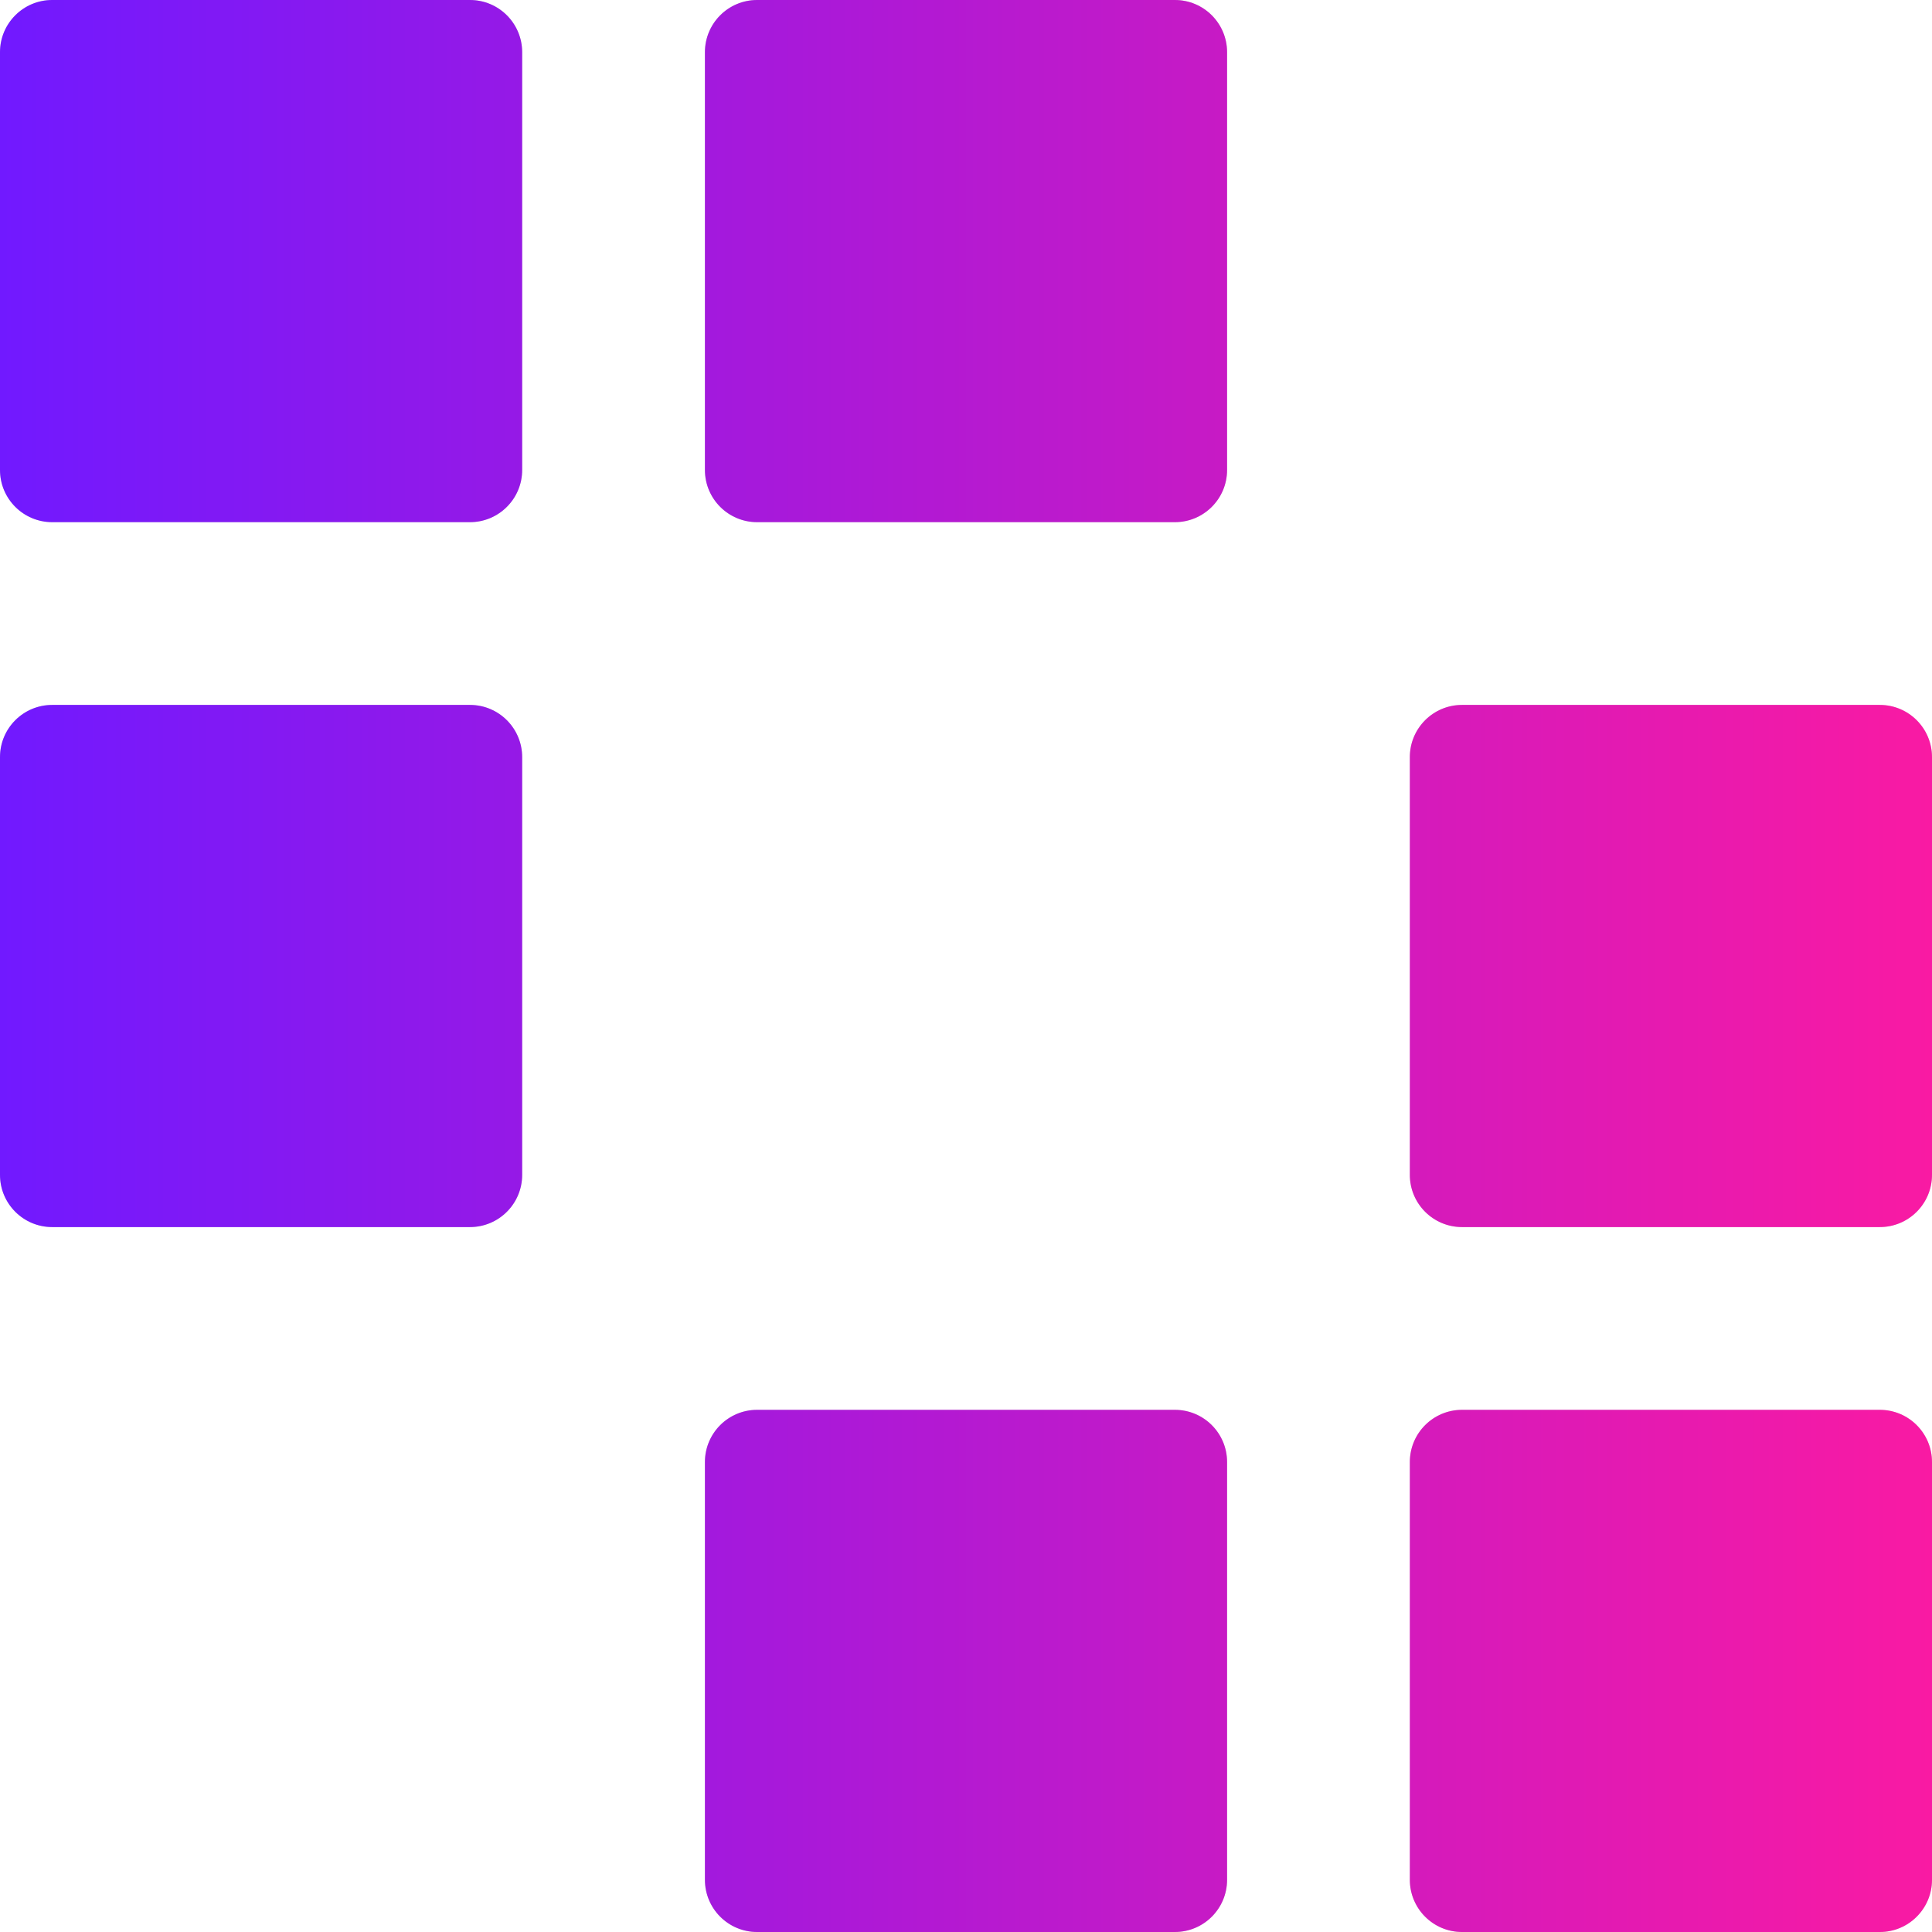 <svg xmlns="http://www.w3.org/2000/svg" width="74" height="74" viewBox="0 0 74 74" fill="none"><g clip-path="url(#clip0_5055_1258)"><path fill-rule="evenodd" clip-rule="evenodd" d="M0 2C0 0.895 0.895 0 2 0H18C19.105 0 20 0.895 20 2V18C20 19.105 19.105 20 18 20H2C0.895 20 0 19.105 0 18V2ZM2 27C0.895 27 0 27.895 0 29V45C0 46.105 0.895 47 2 47H18C19.105 47 20 46.105 20 45V29C20 27.895 19.105 27 18 27H2ZM29 54C27.895 54 27 54.895 27 56V72C27 73.105 27.895 74 29 74H45C46.105 74 47 73.105 47 72V56C47 54.895 46.105 54 45 54H29ZM54 56C54 54.895 54.895 54 56 54H72C73.105 54 74 54.895 74 56V72C74 73.105 73.105 74 72 74H56C54.895 74 54 73.105 54 72V56ZM56 27C54.895 27 54 27.895 54 29V45C54 46.105 54.895 47 56 47H72C73.105 47 74 46.105 74 45V29C74 27.895 73.105 27 72 27H56ZM29 0C27.895 0 27 0.895 27 2V18C27 19.105 27.895 20 29 20H45C46.105 20 47 19.105 47 18V2C47 0.895 46.105 0 45 0H29Z" fill="#D9D9D9"></path><path fill-rule="evenodd" clip-rule="evenodd" d="M0 2C0 0.895 0.895 0 2 0H18C19.105 0 20 0.895 20 2V18C20 19.105 19.105 20 18 20H2C0.895 20 0 19.105 0 18V2ZM2 27C0.895 27 0 27.895 0 29V45C0 46.105 0.895 47 2 47H18C19.105 47 20 46.105 20 45V29C20 27.895 19.105 27 18 27H2ZM29 54C27.895 54 27 54.895 27 56V72C27 73.105 27.895 74 29 74H45C46.105 74 47 73.105 47 72V56C47 54.895 46.105 54 45 54H29ZM54 56C54 54.895 54.895 54 56 54H72C73.105 54 74 54.895 74 56V72C74 73.105 73.105 74 72 74H56C54.895 74 54 73.105 54 72V56ZM56 27C54.895 27 54 27.895 54 29V45C54 46.105 54.895 47 56 47H72C73.105 47 74 46.105 74 45V29C74 27.895 73.105 27 72 27H56ZM29 0C27.895 0 27 0.895 27 2V18C27 19.105 27.895 20 29 20H45C46.105 20 47 19.105 47 18V2C47 0.895 46.105 0 45 0H29Z" fill="url(#paint0_linear_5055_1258)"></path></g><defs><linearGradient id="paint0_linear_5055_1258" x1="74" y1="37" x2="0" y2="37" gradientUnits="userSpaceOnUse"><stop stop-color="#F91AA3"></stop><stop offset="1" stop-color="#7119FF"></stop></linearGradient><clipPath id="clip0_5055_1258"><rect width="74" height="74" fill="white"></rect></clipPath></defs></svg>